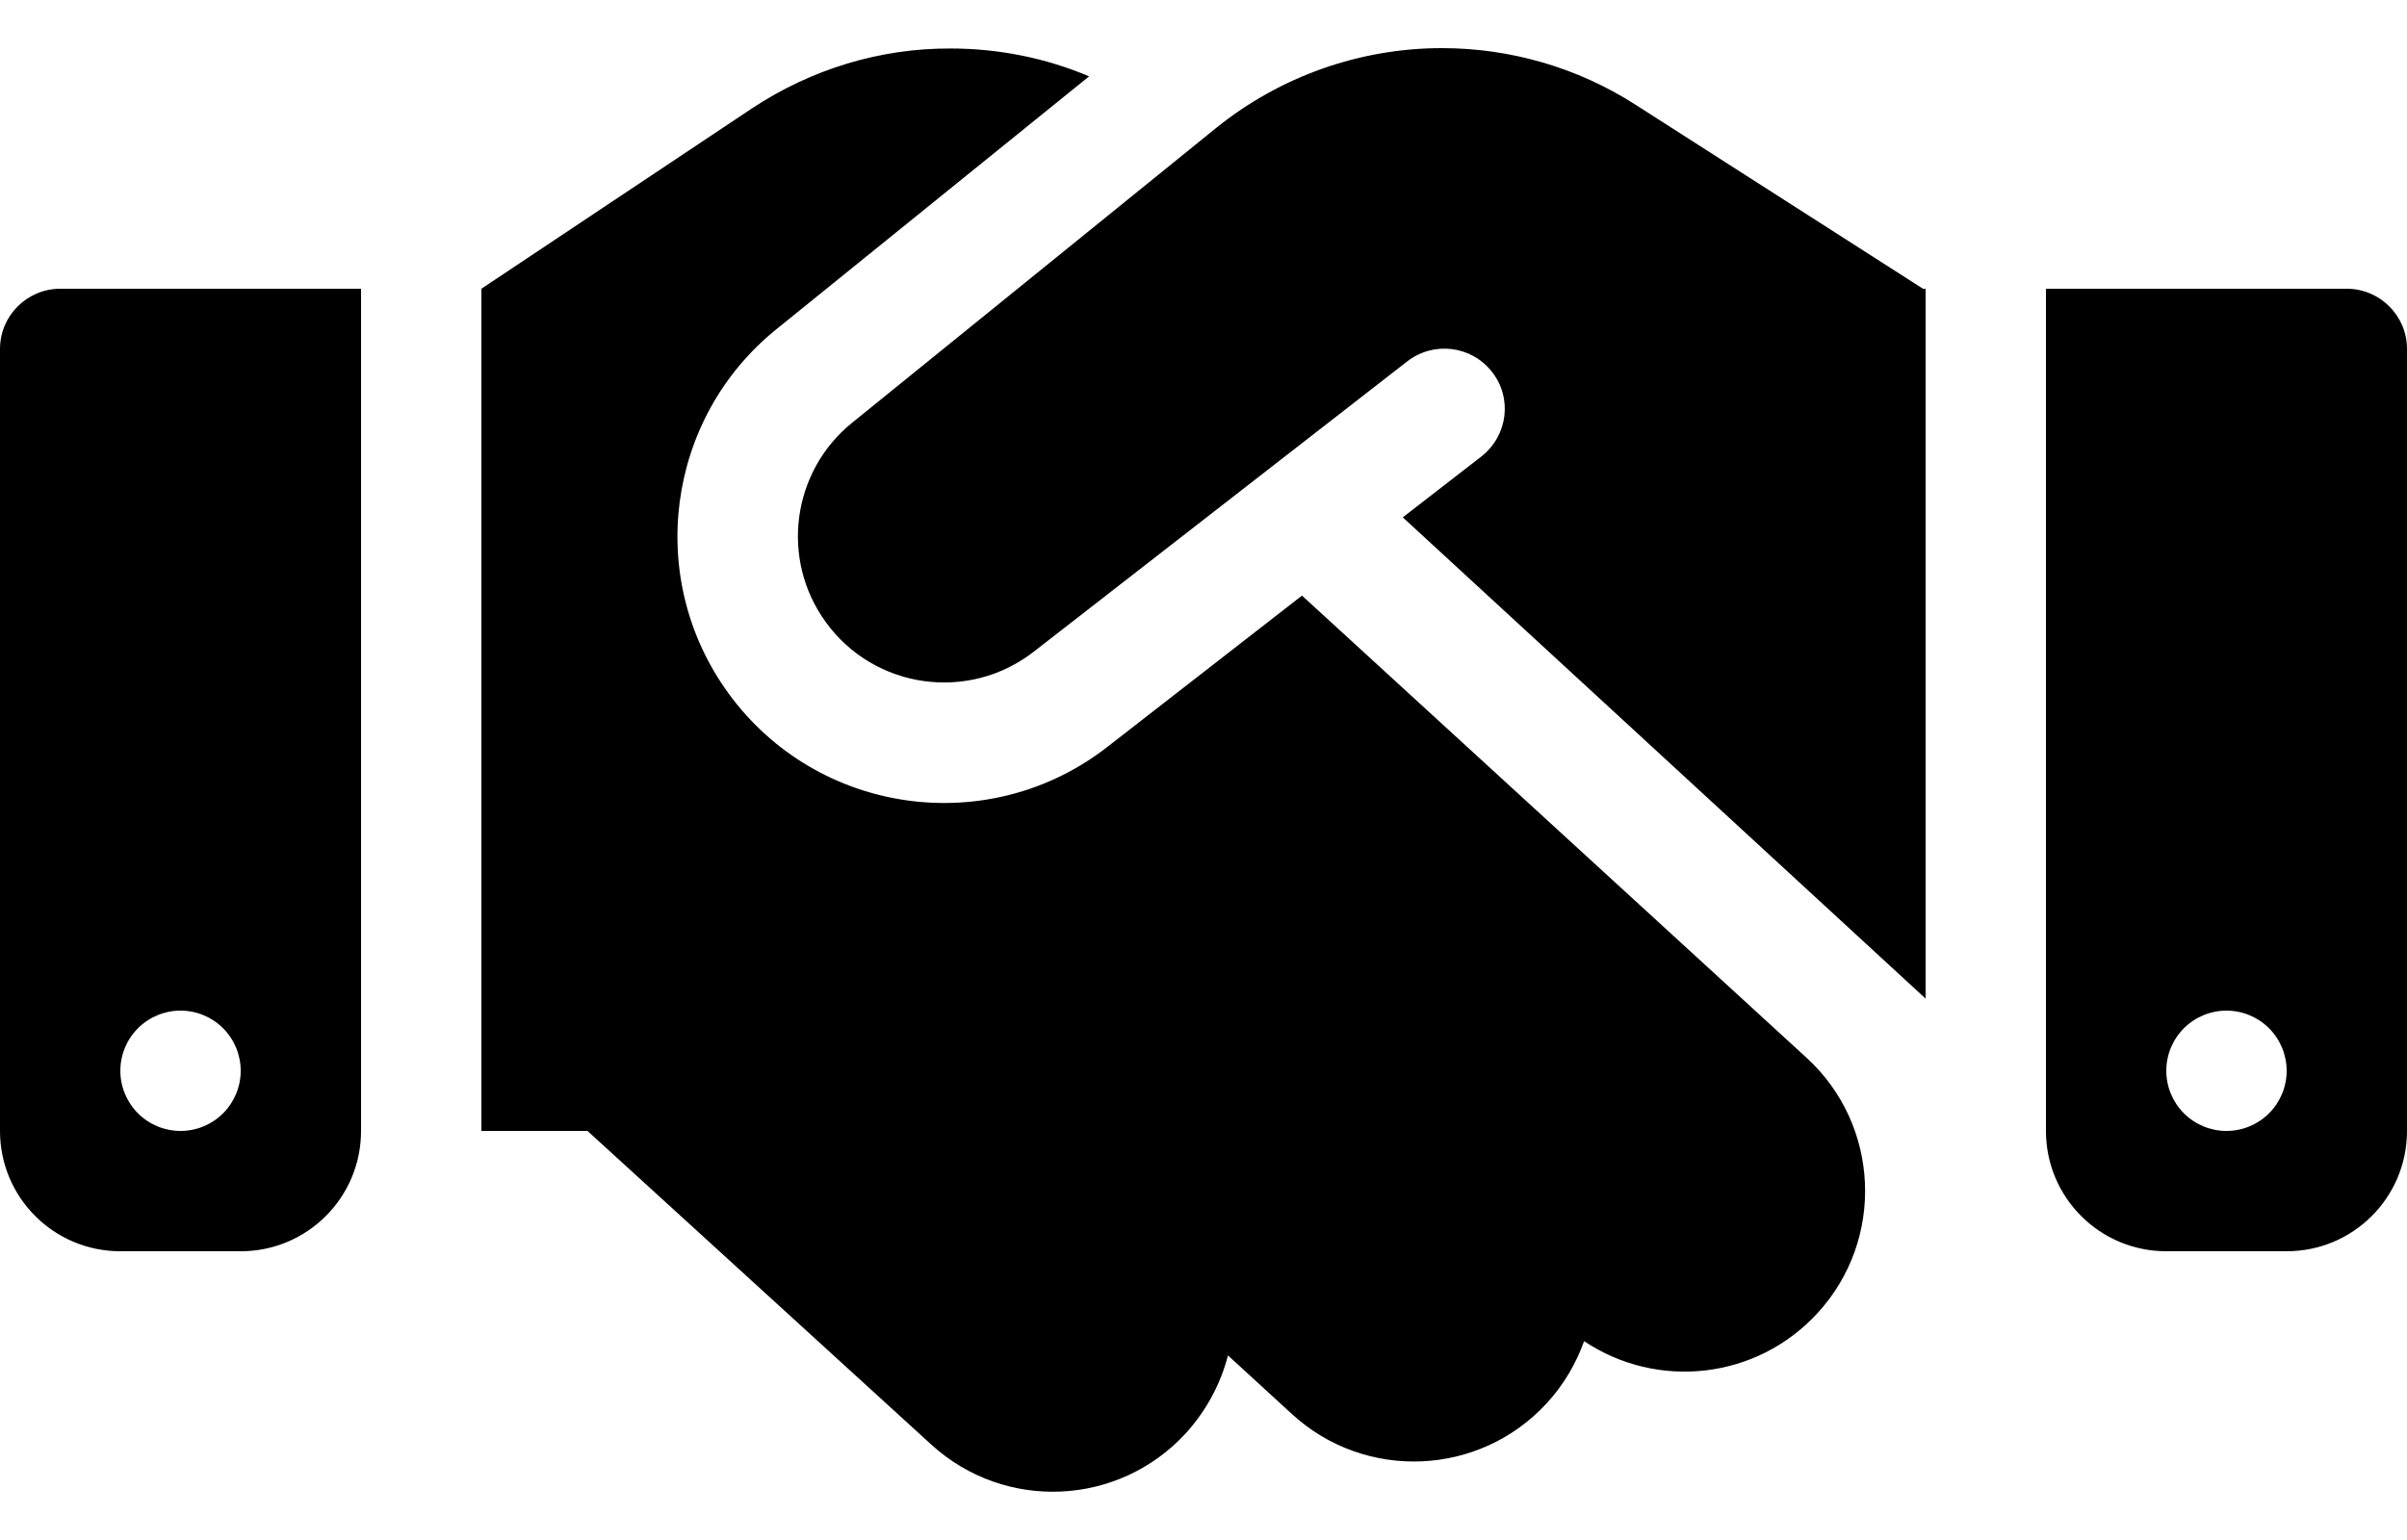 <?xml version="1.0" encoding="UTF-8"?> <svg xmlns="http://www.w3.org/2000/svg" width="25" height="16" viewBox="0 0 25 16" fill="none"><path d="M12.633 1.328L8.852 4.391C8.223 4.898 8.102 5.812 8.578 6.465C9.082 7.16 10.062 7.297 10.738 6.77L14.617 3.754C14.891 3.543 15.281 3.59 15.496 3.863C15.711 4.137 15.66 4.527 15.387 4.742L14.57 5.375L20 10.375V3H19.973L19.82 2.902L16.984 1.086C16.387 0.703 15.688 0.5 14.977 0.5C14.125 0.5 13.297 0.793 12.633 1.328ZM13.523 6.188L11.504 7.758C10.273 8.719 8.488 8.469 7.566 7.203C6.699 6.012 6.918 4.348 8.062 3.422L11.312 0.793C10.859 0.602 10.371 0.504 9.875 0.504C9.141 0.5 8.426 0.719 7.812 1.125L5 3V11.75H6.102L9.672 15.008C10.438 15.707 11.621 15.652 12.32 14.887C12.535 14.648 12.68 14.371 12.754 14.082L13.418 14.691C14.18 15.391 15.367 15.34 16.066 14.578C16.242 14.387 16.371 14.164 16.453 13.934C17.211 14.441 18.242 14.336 18.879 13.641C19.578 12.879 19.527 11.691 18.766 10.992L13.523 6.188ZM0.625 3C0.281 3 0 3.281 0 3.625V11.75C0 12.441 0.559 13 1.25 13H2.5C3.191 13 3.75 12.441 3.75 11.75V3H0.625ZM1.875 10.5C2.041 10.5 2.2 10.566 2.317 10.683C2.434 10.8 2.5 10.959 2.5 11.125C2.5 11.291 2.434 11.45 2.317 11.567C2.2 11.684 2.041 11.75 1.875 11.75C1.709 11.75 1.55 11.684 1.433 11.567C1.316 11.45 1.25 11.291 1.25 11.125C1.25 10.959 1.316 10.8 1.433 10.683C1.55 10.566 1.709 10.5 1.875 10.5ZM21.25 3V11.75C21.25 12.441 21.809 13 22.5 13H23.75C24.441 13 25 12.441 25 11.75V3.625C25 3.281 24.719 3 24.375 3H21.25ZM22.5 11.125C22.5 10.959 22.566 10.8 22.683 10.683C22.8 10.566 22.959 10.5 23.125 10.5C23.291 10.5 23.45 10.566 23.567 10.683C23.684 10.8 23.75 10.959 23.75 11.125C23.75 11.291 23.684 11.45 23.567 11.567C23.45 11.684 23.291 11.75 23.125 11.75C22.959 11.75 22.8 11.684 22.683 11.567C22.566 11.45 22.5 11.291 22.5 11.125Z" fill="black"></path></svg> 
